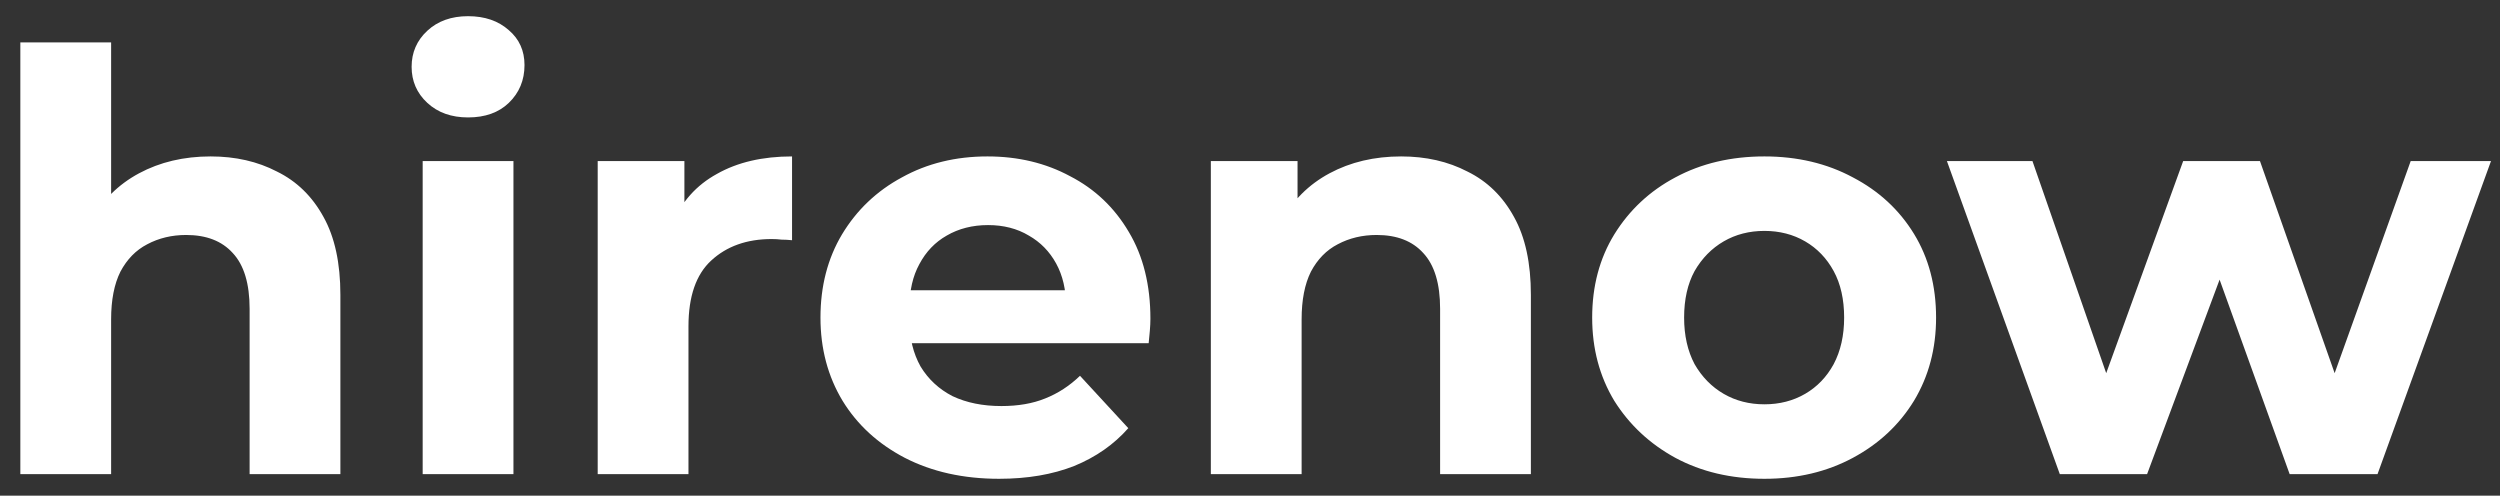 <?xml version="1.0" encoding="UTF-8"?> <svg xmlns="http://www.w3.org/2000/svg" width="116" height="23" viewBox="0 0 116 23" fill="none"><rect x="0" y="0" width="116" height="23" fill="#333333" stroke="none"/><path d="M9.773 7.258C10.925 7.258 11.951 7.492 12.851 7.96C13.769 8.41 14.489 9.112 15.011 10.066C15.533 11.002 15.794 12.208 15.794 13.684V22H11.582V14.332C11.582 13.162 11.321 12.298 10.799 11.74C10.295 11.182 9.575 10.903 8.639 10.903C7.973 10.903 7.37 11.047 6.83 11.335C6.308 11.605 5.894 12.028 5.588 12.604C5.3 13.18 5.156 13.918 5.156 14.818V22H0.944V1.966H5.156V11.497L4.211 10.282C4.733 9.31 5.48 8.563 6.452 8.041C7.424 7.519 8.531 7.258 9.773 7.258ZM19.612 22V7.474H23.824V22H19.612ZM21.718 5.449C20.944 5.449 20.314 5.224 19.828 4.774C19.342 4.324 19.099 3.766 19.099 3.1C19.099 2.434 19.342 1.876 19.828 1.426C20.314 0.976 20.944 0.751 21.718 0.751C22.492 0.751 23.122 0.967 23.608 1.399C24.094 1.813 24.337 2.353 24.337 3.019C24.337 3.721 24.094 4.306 23.608 4.774C23.14 5.224 22.51 5.449 21.718 5.449ZM27.733 22V7.474H31.756V11.578L31.189 10.39C31.621 9.364 32.314 8.59 33.268 8.068C34.222 7.528 35.383 7.258 36.751 7.258V11.146C36.571 11.128 36.409 11.119 36.265 11.119C36.121 11.101 35.968 11.092 35.806 11.092C34.654 11.092 33.718 11.425 32.998 12.091C32.296 12.739 31.945 13.756 31.945 15.142V22H27.733ZM46.359 22.216C44.703 22.216 43.245 21.892 41.985 21.244C40.743 20.596 39.78 19.714 39.096 18.598C38.412 17.464 38.07 16.177 38.07 14.737C38.07 13.279 38.403 11.992 39.069 10.876C39.753 9.742 40.68 8.86 41.85 8.23C43.02 7.582 44.343 7.258 45.819 7.258C47.241 7.258 48.519 7.564 49.653 8.176C50.805 8.77 51.714 9.634 52.38 10.768C53.046 11.884 53.379 13.225 53.379 14.791C53.379 14.953 53.37 15.142 53.352 15.358C53.334 15.556 53.316 15.745 53.298 15.925H41.499V13.468H51.084L49.464 14.197C49.464 13.441 49.311 12.784 49.005 12.226C48.699 11.668 48.276 11.236 47.736 10.93C47.196 10.606 46.566 10.444 45.846 10.444C45.126 10.444 44.487 10.606 43.929 10.93C43.389 11.236 42.966 11.677 42.66 12.253C42.354 12.811 42.201 13.477 42.201 14.251V14.899C42.201 15.691 42.372 16.393 42.714 17.005C43.074 17.599 43.569 18.058 44.199 18.382C44.847 18.688 45.603 18.841 46.467 18.841C47.241 18.841 47.916 18.724 48.492 18.49C49.086 18.256 49.626 17.905 50.112 17.437L52.353 19.867C51.687 20.623 50.85 21.208 49.842 21.622C48.834 22.018 47.673 22.216 46.359 22.216ZM65.012 7.258C66.164 7.258 67.19 7.492 68.09 7.96C69.008 8.41 69.728 9.112 70.25 10.066C70.772 11.002 71.033 12.208 71.033 13.684V22H66.821V14.332C66.821 13.162 66.56 12.298 66.038 11.74C65.534 11.182 64.814 10.903 63.878 10.903C63.212 10.903 62.609 11.047 62.069 11.335C61.547 11.605 61.133 12.028 60.827 12.604C60.539 13.18 60.395 13.918 60.395 14.818V22H56.183V7.474H60.206V11.497L59.45 10.282C59.972 9.31 60.719 8.563 61.691 8.041C62.663 7.519 63.77 7.258 65.012 7.258ZM81.869 22.216C80.321 22.216 78.944 21.892 77.738 21.244C76.55 20.596 75.605 19.714 74.903 18.598C74.219 17.464 73.877 16.177 73.877 14.737C73.877 13.279 74.219 11.992 74.903 10.876C75.605 9.742 76.55 8.86 77.738 8.23C78.944 7.582 80.321 7.258 81.869 7.258C83.399 7.258 84.767 7.582 85.973 8.23C87.179 8.86 88.124 9.733 88.808 10.849C89.492 11.965 89.834 13.261 89.834 14.737C89.834 16.177 89.492 17.464 88.808 18.598C88.124 19.714 87.179 20.596 85.973 21.244C84.767 21.892 83.399 22.216 81.869 22.216ZM81.869 18.76C82.571 18.76 83.201 18.598 83.759 18.274C84.317 17.95 84.758 17.491 85.082 16.897C85.406 16.285 85.568 15.565 85.568 14.737C85.568 13.891 85.406 13.171 85.082 12.577C84.758 11.983 84.317 11.524 83.759 11.2C83.201 10.876 82.571 10.714 81.869 10.714C81.167 10.714 80.537 10.876 79.979 11.2C79.421 11.524 78.971 11.983 78.629 12.577C78.305 13.171 78.143 13.891 78.143 14.737C78.143 15.565 78.305 16.285 78.629 16.897C78.971 17.491 79.421 17.95 79.979 18.274C80.537 18.598 81.167 18.76 81.869 18.76ZM95.575 22L90.337 7.474H94.306L98.653 19.975H96.763L101.299 7.474H104.863L109.264 19.975H107.374L111.856 7.474H115.582L110.317 22H106.24L102.379 11.281H103.621L99.625 22H95.575Z" fill="white"></path></svg> 